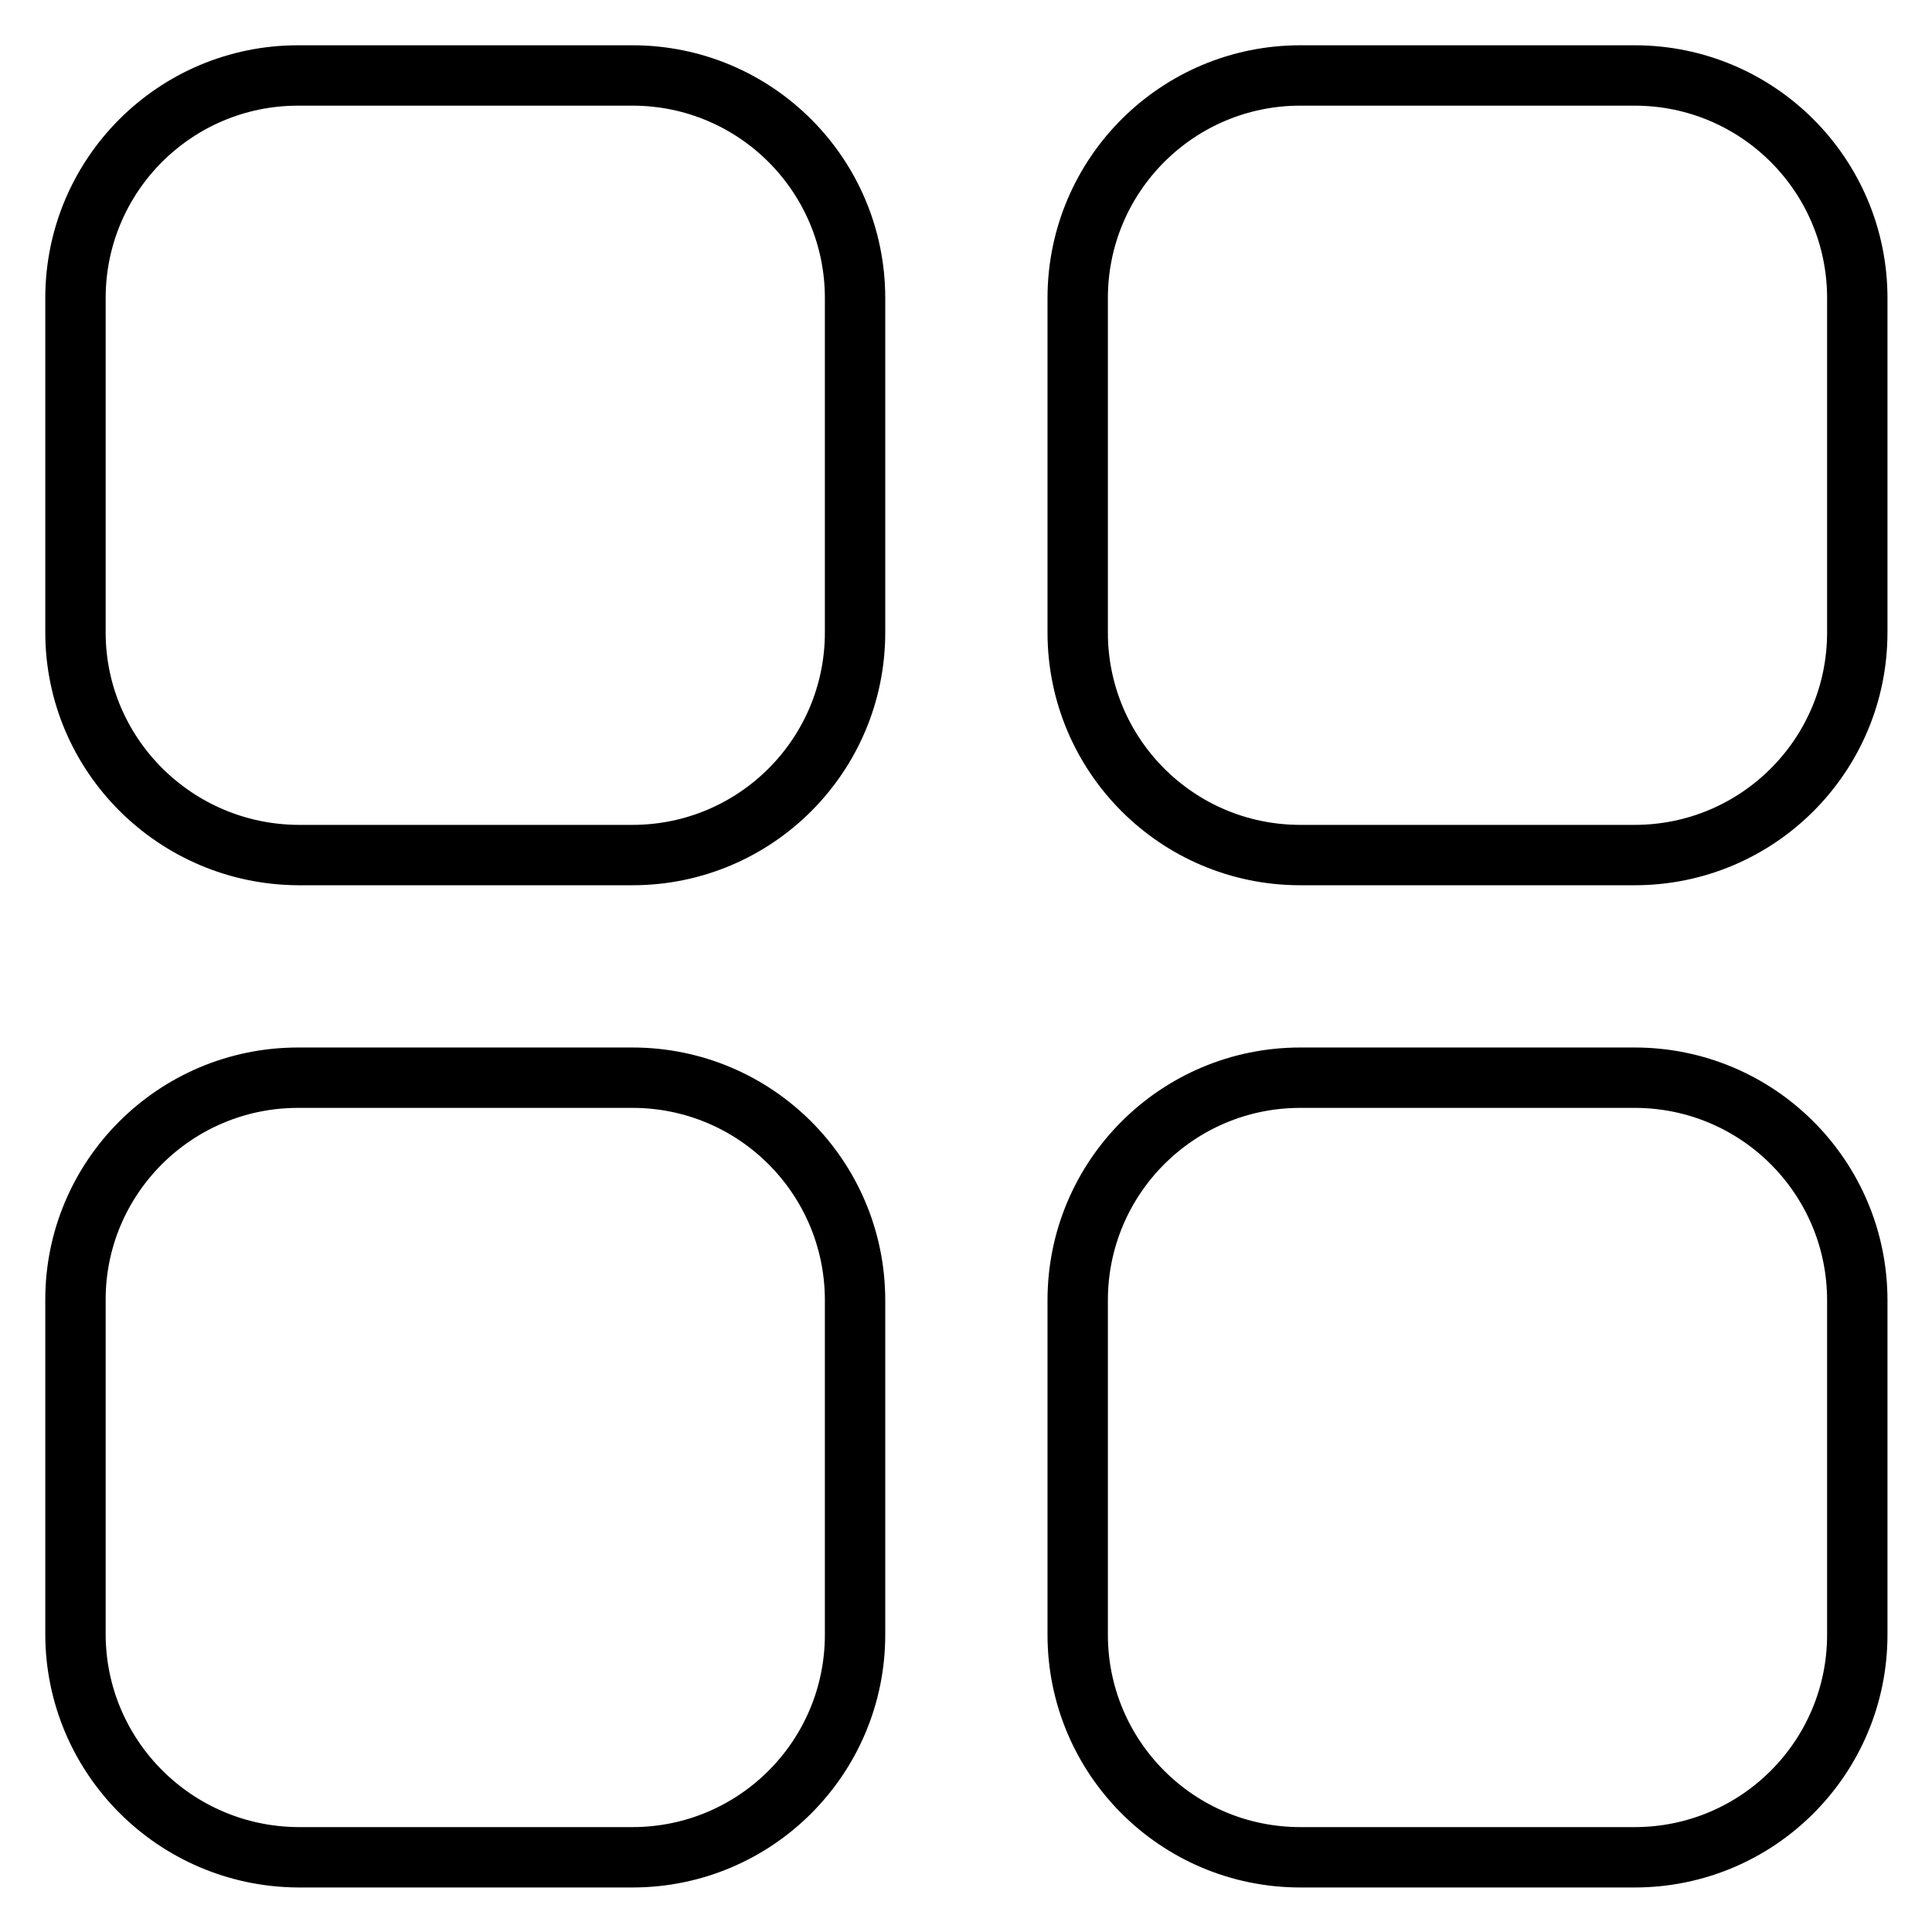 <?xml version="1.0" encoding="utf-8"?>
<!-- Svg Vector Icons : http://www.onlinewebfonts.com/icon -->
<!DOCTYPE svg PUBLIC "-//W3C//DTD SVG 1.1//EN" "http://www.w3.org/Graphics/SVG/1.1/DTD/svg11.dtd">
<svg version="1.1" xmlns="http://www.w3.org/2000/svg" xmlns:xlink="http://www.w3.org/1999/xlink" x="0px" y="0px" viewBox="0 0 256 256" enable-background="new 0 0 256 256" xml:space="preserve">
<g> <path stroke-width="8" fill-opacity="0" stroke="#000000"  d="M39.5,10h44.3c16.3,0,29.5,13.2,29.5,29.5v44.3c0,16.3-13.2,29.5-29.5,29.5H39.5C23.2,113.2,10,100,10,83.8 V39.5C10,23.2,23.2,10,39.5,10z M172.3,10h44.3c16.3,0,29.5,13.2,29.5,29.5v44.3c0,16.3-13.2,29.5-29.5,29.5h-44.3 c-16.3,0-29.5-13.2-29.5-29.5V39.5C142.8,23.2,156,10,172.3,10z M39.5,142.8h44.3c16.3,0,29.5,13.2,29.5,29.5v44.3 c0,16.3-13.2,29.5-29.5,29.5H39.5C23.2,246,10,232.8,10,216.5v-44.3C10,156,23.2,142.8,39.5,142.8z M172.3,142.8h44.3 c16.3,0,29.5,13.2,29.5,29.5v44.3c0,16.3-13.2,29.5-29.5,29.5h-44.3c-16.3,0-29.5-13.2-29.5-29.5v-44.3 C142.8,156,156,142.8,172.3,142.8z"/></g>
</svg>